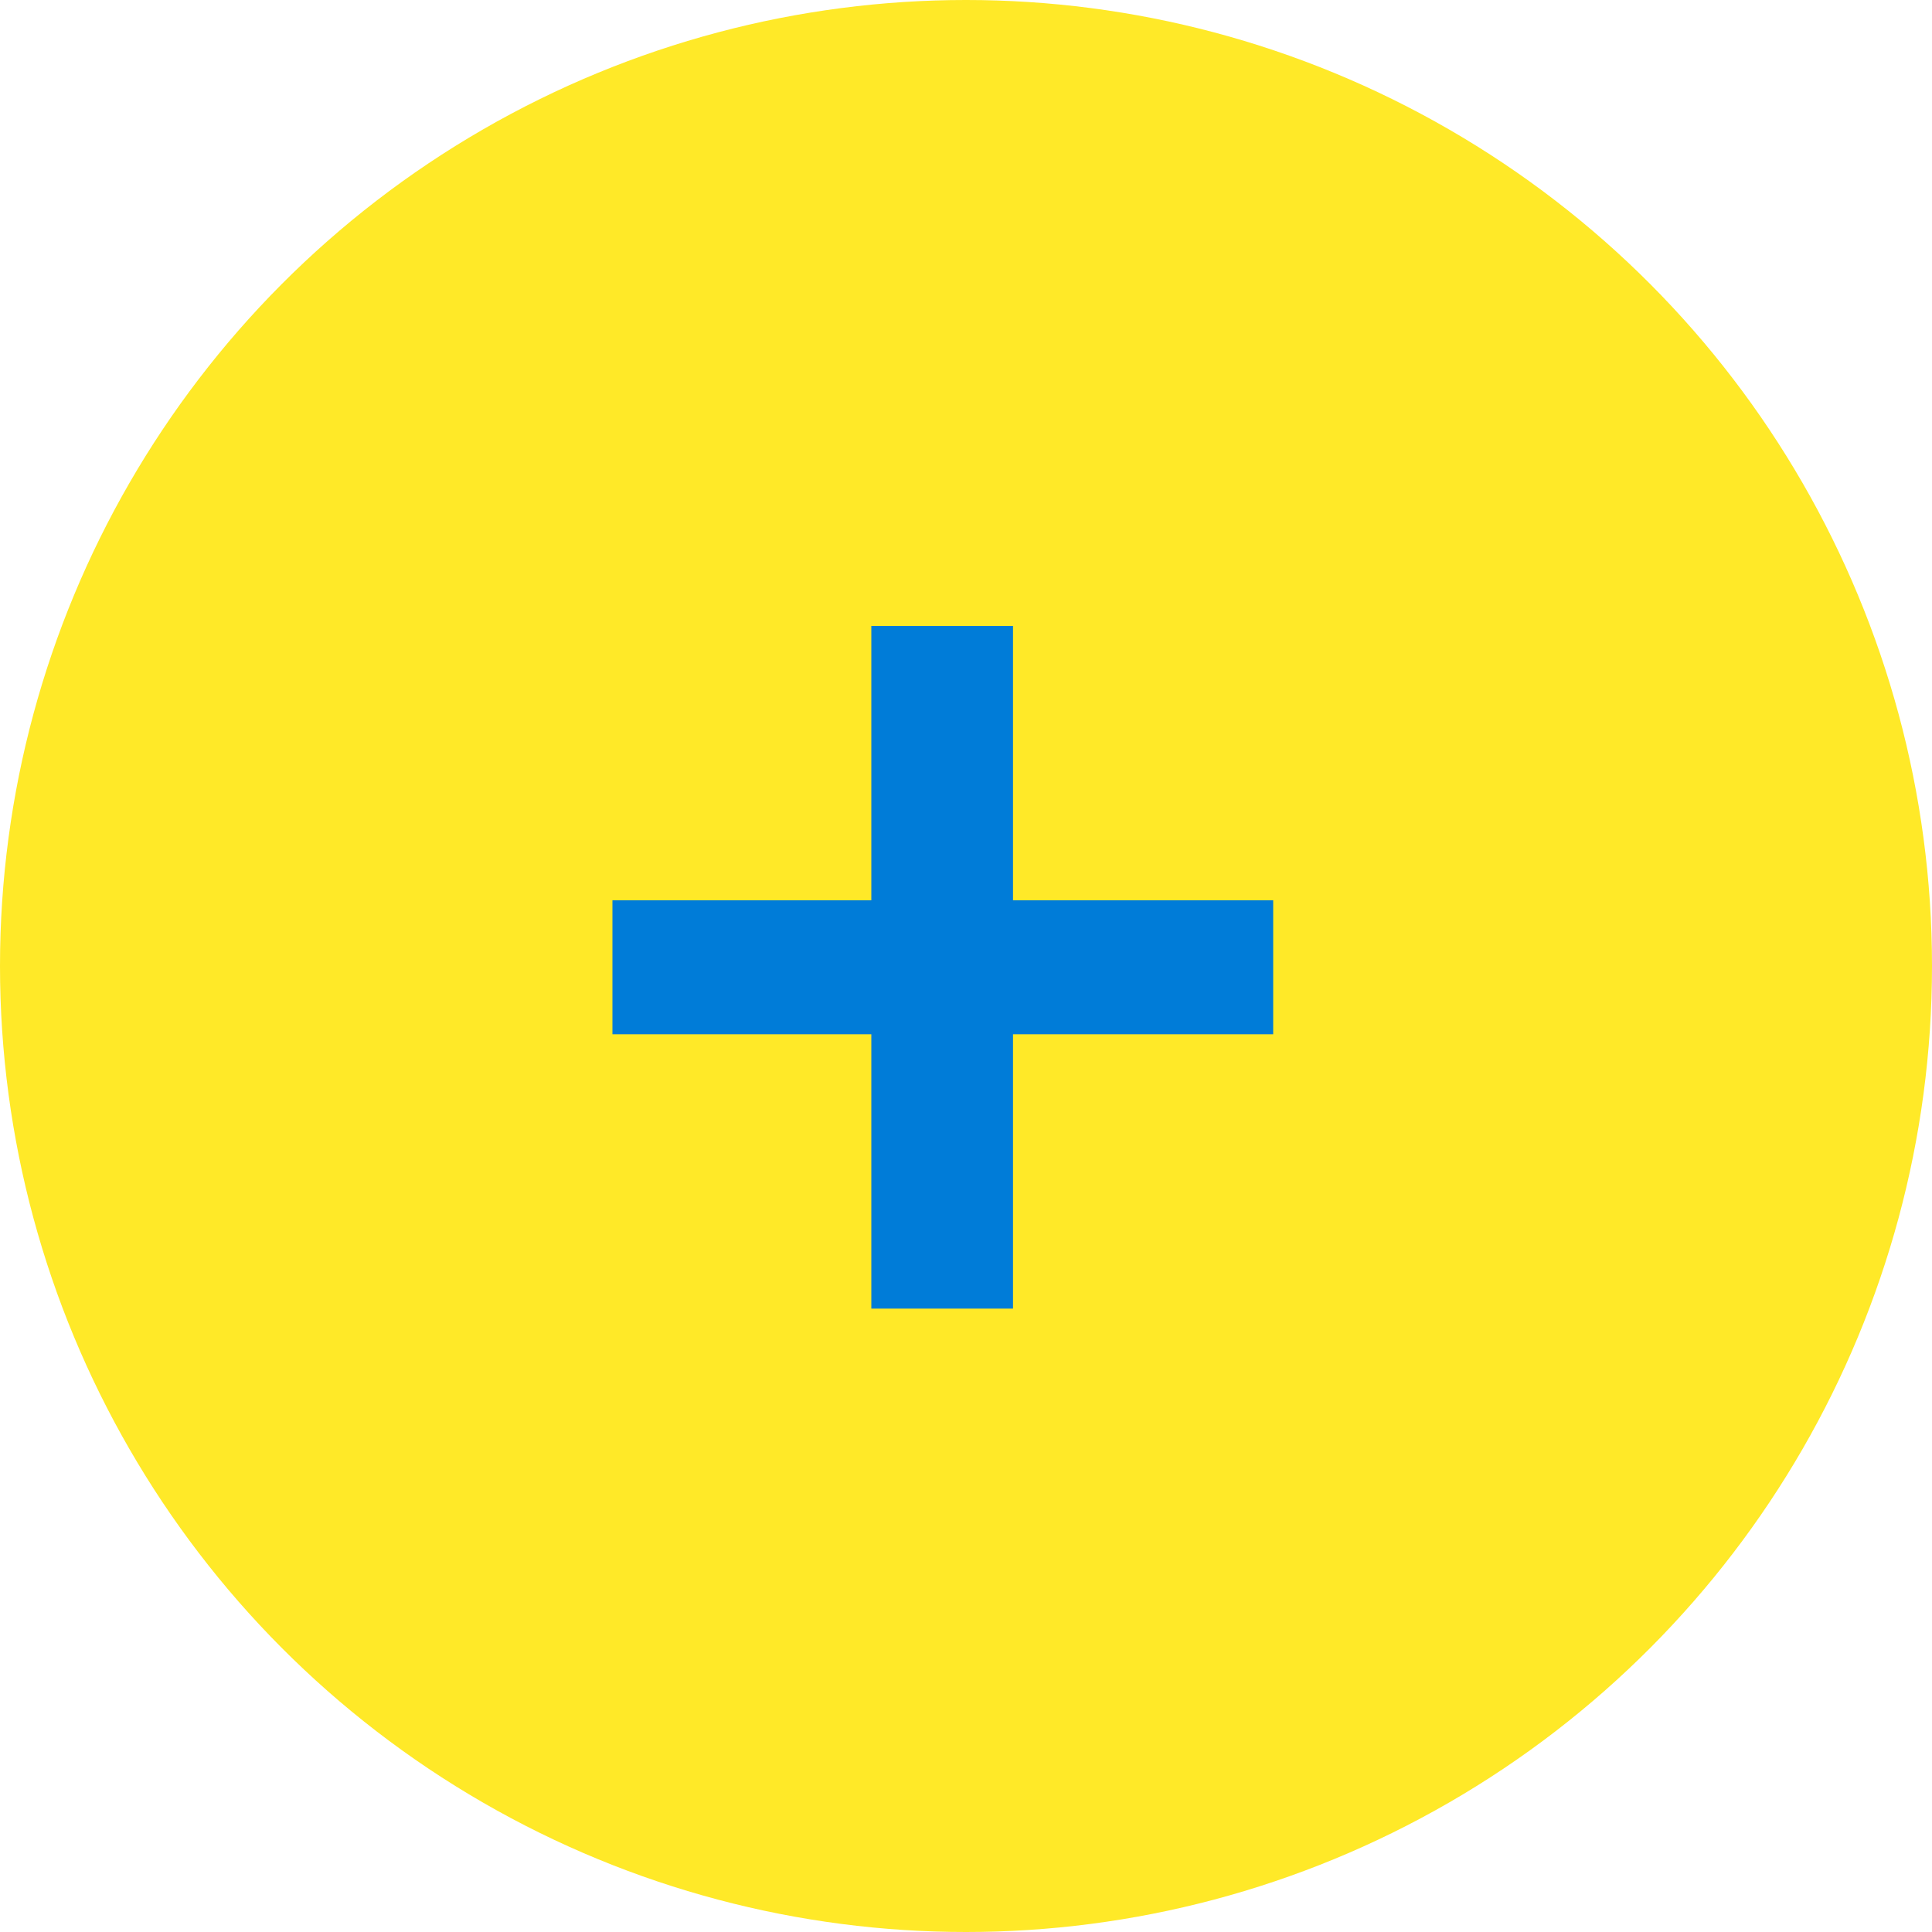 <svg width="24" height="24" viewBox="0 0 24 24" fill="none" xmlns="http://www.w3.org/2000/svg">
<circle cx="12" cy="12" r="12" fill="#FFE928"/>
<path d="M10.824 16.256H12.584V12.848H15.816V11.184H12.584V7.776H10.824V11.184H7.608V12.848H10.824V16.256Z" fill="#007CD8"/>
</svg>
